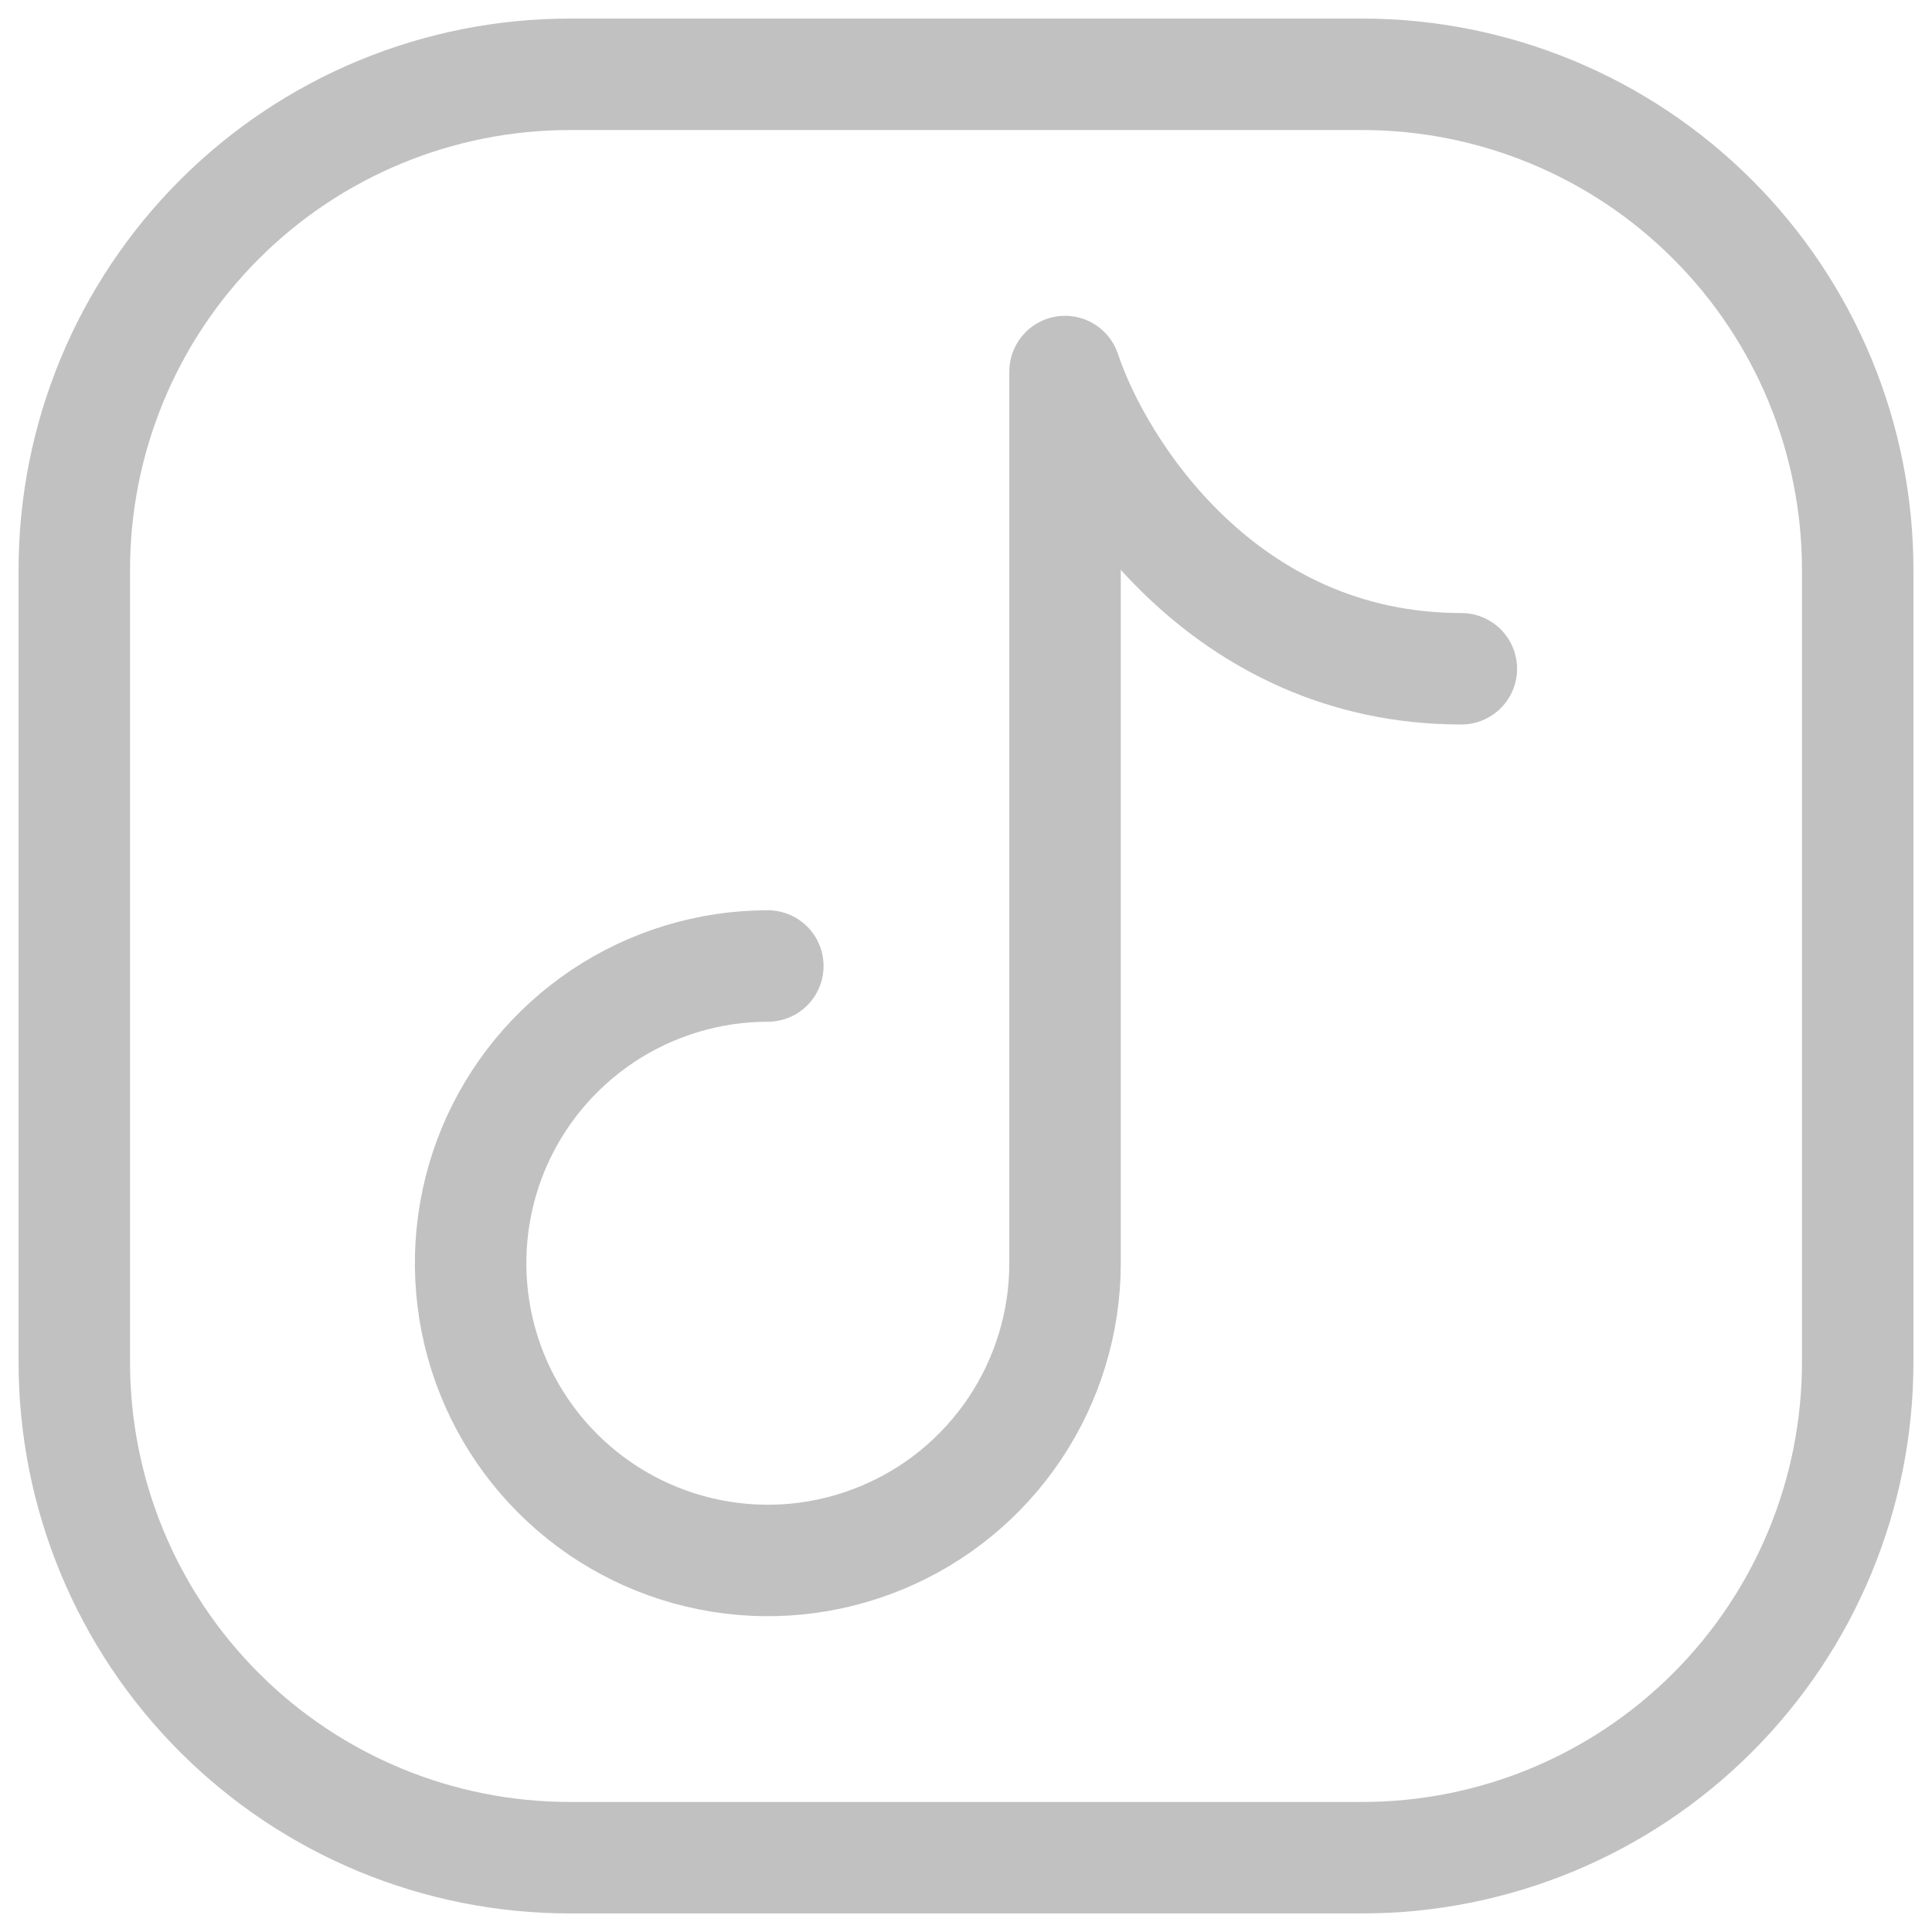 <svg width="26" height="26" viewBox="0 0 26 26" fill="none" xmlns="http://www.w3.org/2000/svg">
<path d="M25 7.667V18.333C25 20.101 24.298 21.797 23.047 23.047C21.797 24.298 20.101 25 18.333 25H7.667C5.899 25 4.203 24.298 2.953 23.047C1.702 21.797 1 20.101 1 18.333V7.667C1 5.899 1.702 4.203 2.953 2.953C4.203 1.702 5.899 1 7.667 1H18.333C20.101 1 21.797 1.702 23.047 2.953C24.298 4.203 25 5.899 25 7.667Z" stroke="#C1C1C1" stroke-width="1.5" stroke-linecap="round" stroke-linejoin="round"/>
<path d="M10.333 13C9.542 13 8.769 13.235 8.111 13.674C7.453 14.114 6.94 14.738 6.637 15.469C6.335 16.2 6.256 17.004 6.41 17.78C6.564 18.556 6.945 19.269 7.505 19.828C8.064 20.388 8.777 20.769 9.553 20.923C10.329 21.078 11.133 20.998 11.864 20.695C12.595 20.393 13.219 19.88 13.659 19.222C14.098 18.564 14.333 17.791 14.333 17V5C14.777 6.333 16.466 9 19.666 9" stroke="#C1C1C1" stroke-width="1.5" stroke-linecap="round" stroke-linejoin="round"/>
</svg>
